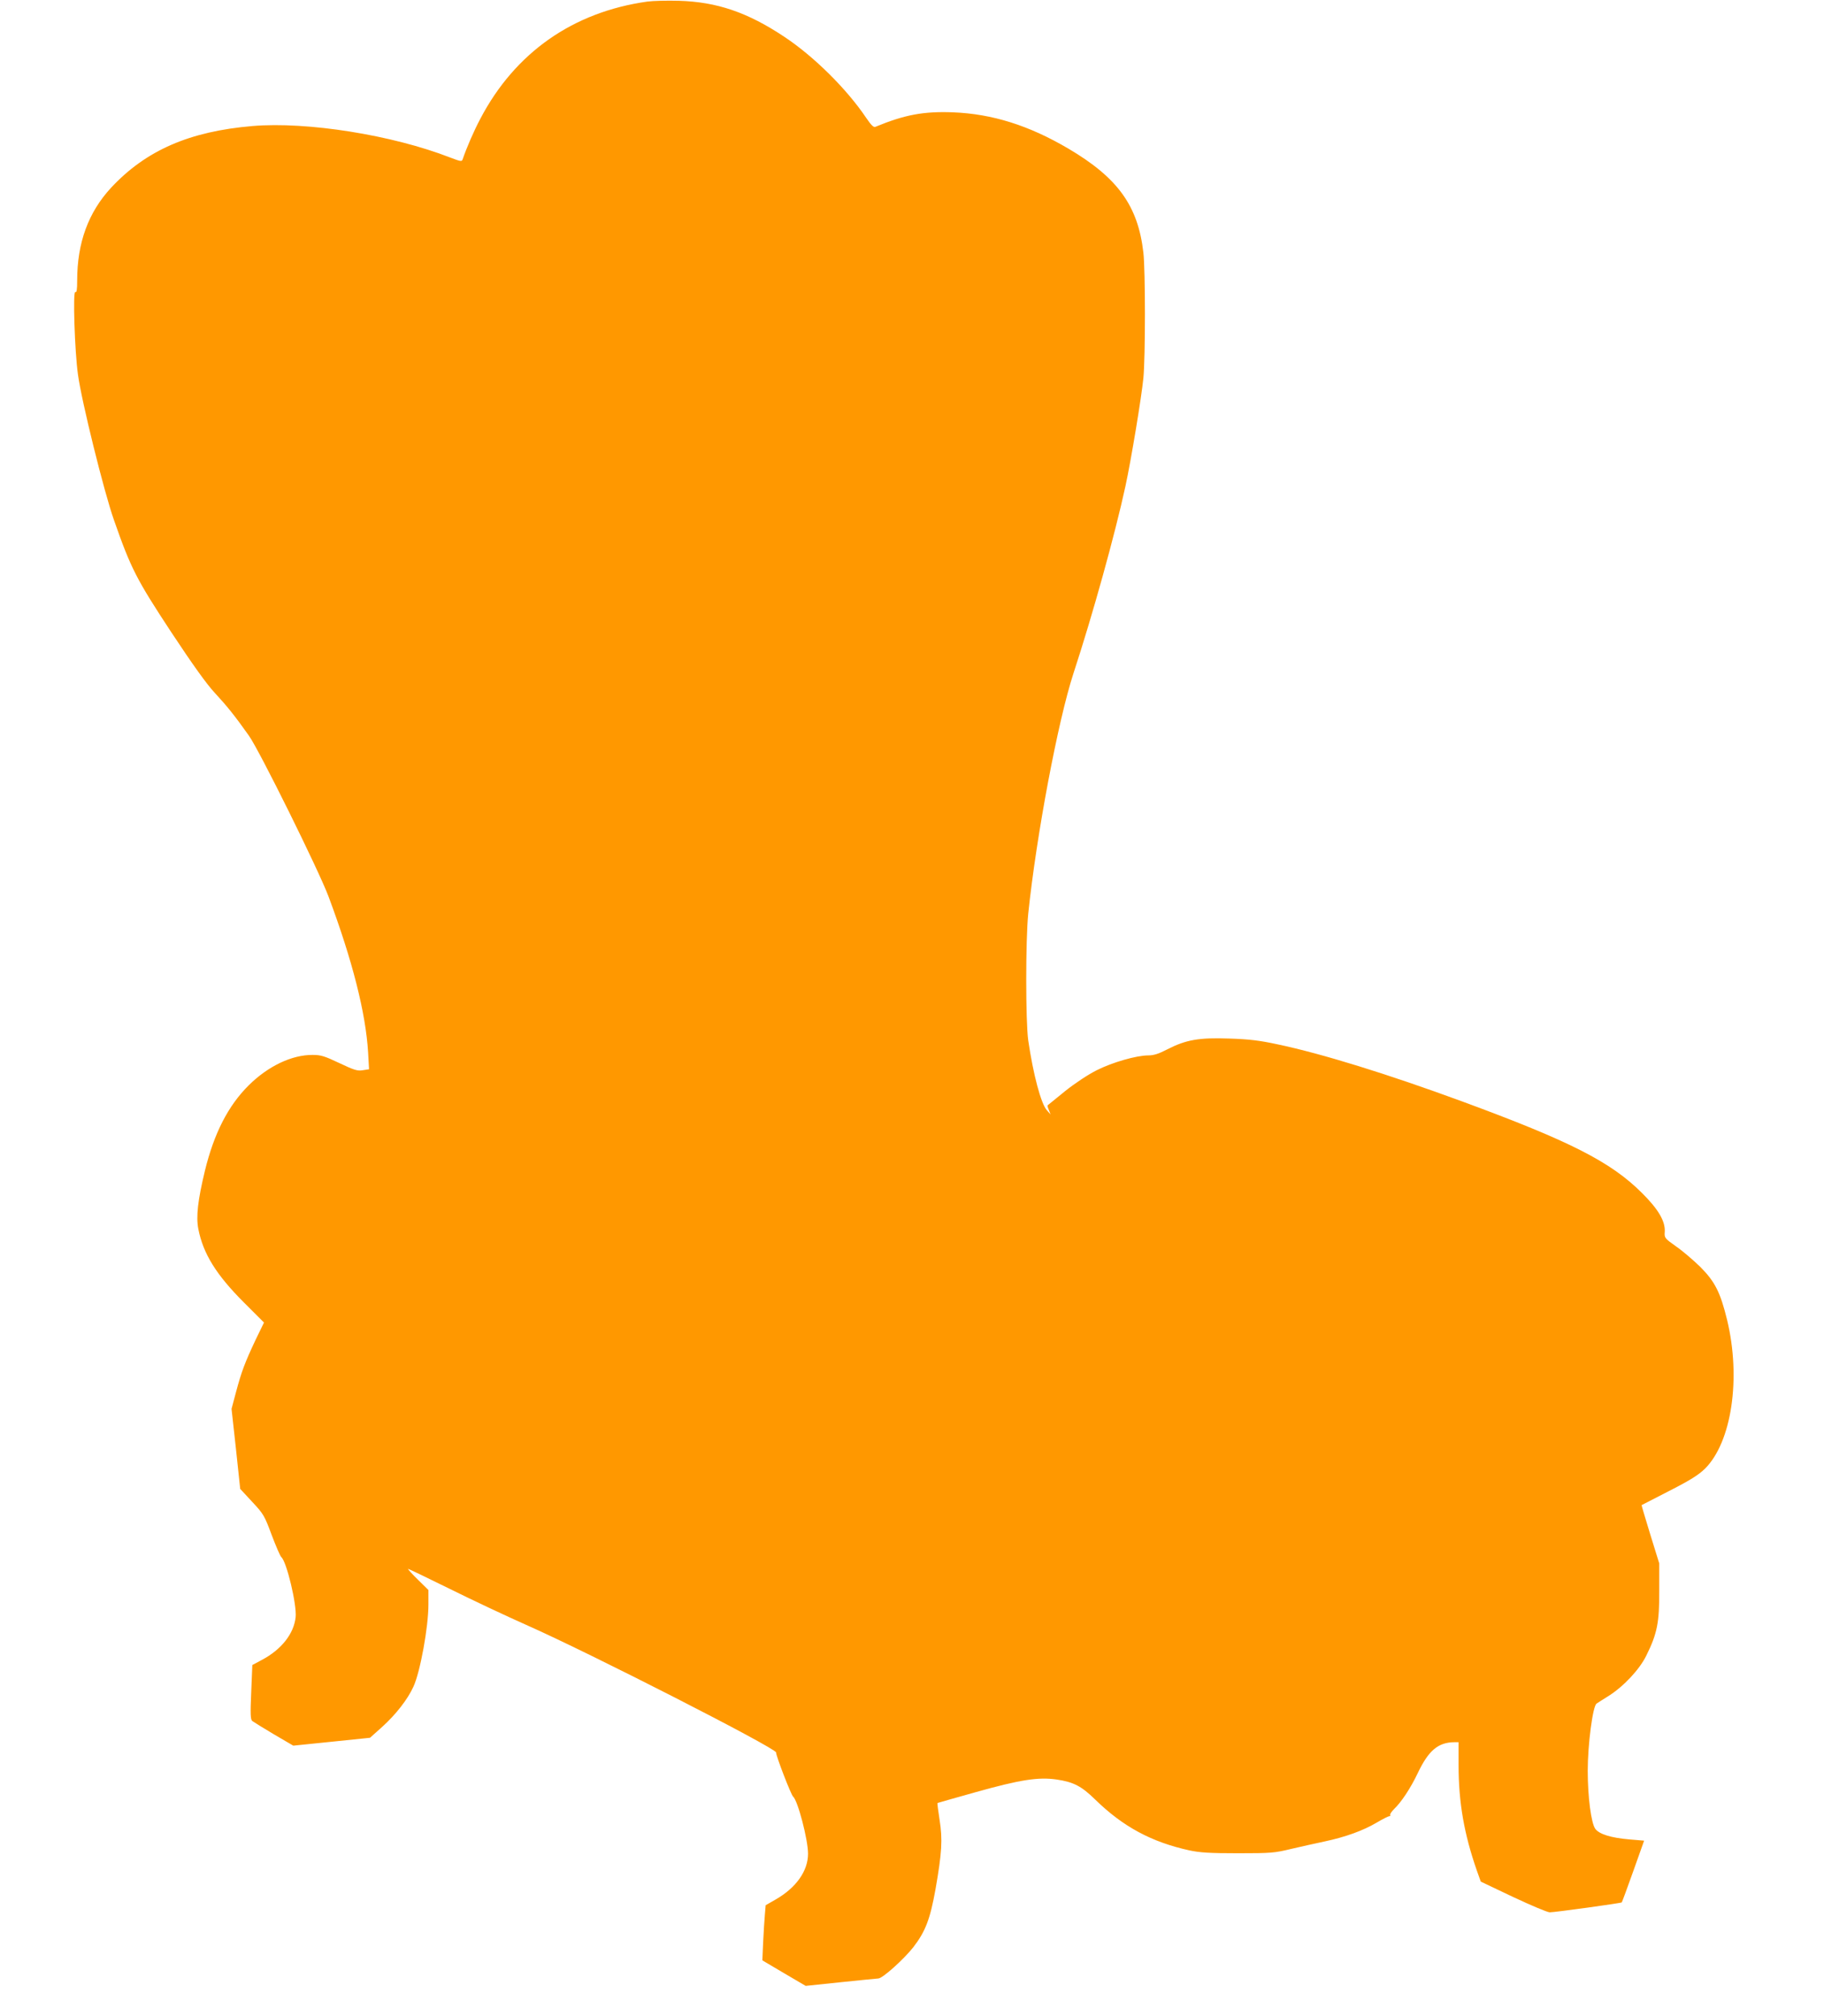 <?xml version="1.0" standalone="no"?>
<!DOCTYPE svg PUBLIC "-//W3C//DTD SVG 20010904//EN"
 "http://www.w3.org/TR/2001/REC-SVG-20010904/DTD/svg10.dtd">
<svg version="1.0" xmlns="http://www.w3.org/2000/svg"
 width="1158pt" height="1280pt" viewBox="0 0 1158 1280"
 preserveAspectRatio="xMidYMid meet">
<g transform="translate(0,1280) scale(0.1,-0.1)"
fill="#ff9800" stroke="none">
<path d="M4110 12790 c-472 -66 -840 -324 -1060 -743 -41 -77 -87 -183 -113
-259 -5 -15 -13 -13 -79 12 -367 143 -908 229 -1254 200 -401 -34 -677 -154
-899 -392 -144 -156 -215 -349 -215 -588 0 -59 -3 -79 -12 -74 -16 10 -4 -375
17 -524 23 -170 165 -743 228 -922 108 -309 143 -377 364 -713 136 -206 227
-333 277 -386 76 -82 127 -145 216 -271 66 -92 444 -856 506 -1022 152 -407
236 -739 251 -989 l6 -107 -39 -6 c-34 -6 -54 0 -149 45 -95 45 -118 52 -170
52 -132 1 -283 -71 -406 -193 -131 -130 -220 -305 -278 -542 -45 -187 -57
-291 -42 -369 31 -159 114 -292 291 -469 l126 -126 -53 -109 c-69 -147 -89
-200 -124 -330 l-29 -109 28 -254 27 -254 76 -82 c72 -77 78 -87 124 -211 27
-71 54 -134 61 -140 34 -29 99 -302 91 -381 -11 -105 -90 -206 -215 -272 l-60
-32 -7 -171 c-6 -139 -5 -173 6 -184 8 -6 70 -45 138 -85 l123 -72 244 25 243
25 76 68 c88 79 164 177 200 257 43 93 95 379 95 521 l0 92 -65 64 c-36 35
-65 67 -65 70 0 3 118 -54 262 -125 145 -72 364 -175 488 -230 399 -176 1587
-783 1587 -810 0 -23 95 -269 108 -280 30 -25 95 -274 95 -363 0 -110 -76
-217 -208 -292 l-61 -35 -5 -60 c-3 -33 -8 -112 -11 -175 l-5 -115 137 -81
138 -81 220 23 c121 13 230 23 241 24 27 0 162 122 222 198 77 100 107 178
141 367 41 234 46 317 26 443 -9 57 -15 105 -13 106 2 1 111 32 243 69 282 79
397 97 514 80 107 -16 157 -42 244 -127 176 -172 357 -270 599 -323 66 -14
128 -18 308 -18 210 0 232 2 335 27 61 14 157 36 215 48 132 28 245 69 331
120 37 22 73 40 79 40 6 0 9 4 6 8 -3 5 9 22 25 38 45 43 104 131 150 228 68
143 129 195 232 196 l27 0 0 -144 c0 -239 35 -438 116 -671 l25 -70 206 -98
c113 -53 217 -97 232 -97 32 0 452 58 457 63 2 2 35 91 73 198 l69 194 -95 8
c-115 10 -190 33 -215 67 -26 36 -48 201 -48 368 0 168 32 411 56 427 9 6 43
28 77 49 96 61 196 168 239 256 69 139 83 211 82 410 l0 175 -57 184 c-31 101
-56 185 -55 186 2 1 81 42 177 91 135 69 185 101 226 141 169 169 229 573 140
943 -43 176 -77 243 -169 336 -45 44 -115 104 -156 132 -72 51 -74 54 -71 92
4 67 -40 143 -145 247 -197 197 -457 329 -1139 580 -476 175 -893 304 -1173
363 -115 25 -182 33 -308 37 -192 7 -275 -8 -392 -68 -56 -29 -87 -39 -122
-39 -75 0 -228 -44 -327 -94 -54 -27 -136 -81 -200 -132 -59 -48 -110 -89
-112 -91 -2 -1 1 -15 8 -30 l11 -28 -24 27 c-37 42 -86 225 -118 443 -17 120
-17 639 0 805 52 499 189 1225 287 1525 123 375 264 884 330 1188 37 171 102
565 114 687 13 130 13 686 0 796 -34 298 -163 476 -477 661 -250 147 -482 220
-732 230 -186 7 -306 -15 -492 -92 -12 -5 -26 9 -59 57 -123 183 -332 390
-519 514 -234 156 -429 222 -670 229 -74 2 -164 0 -200 -5z"/>
</g>
</svg>
